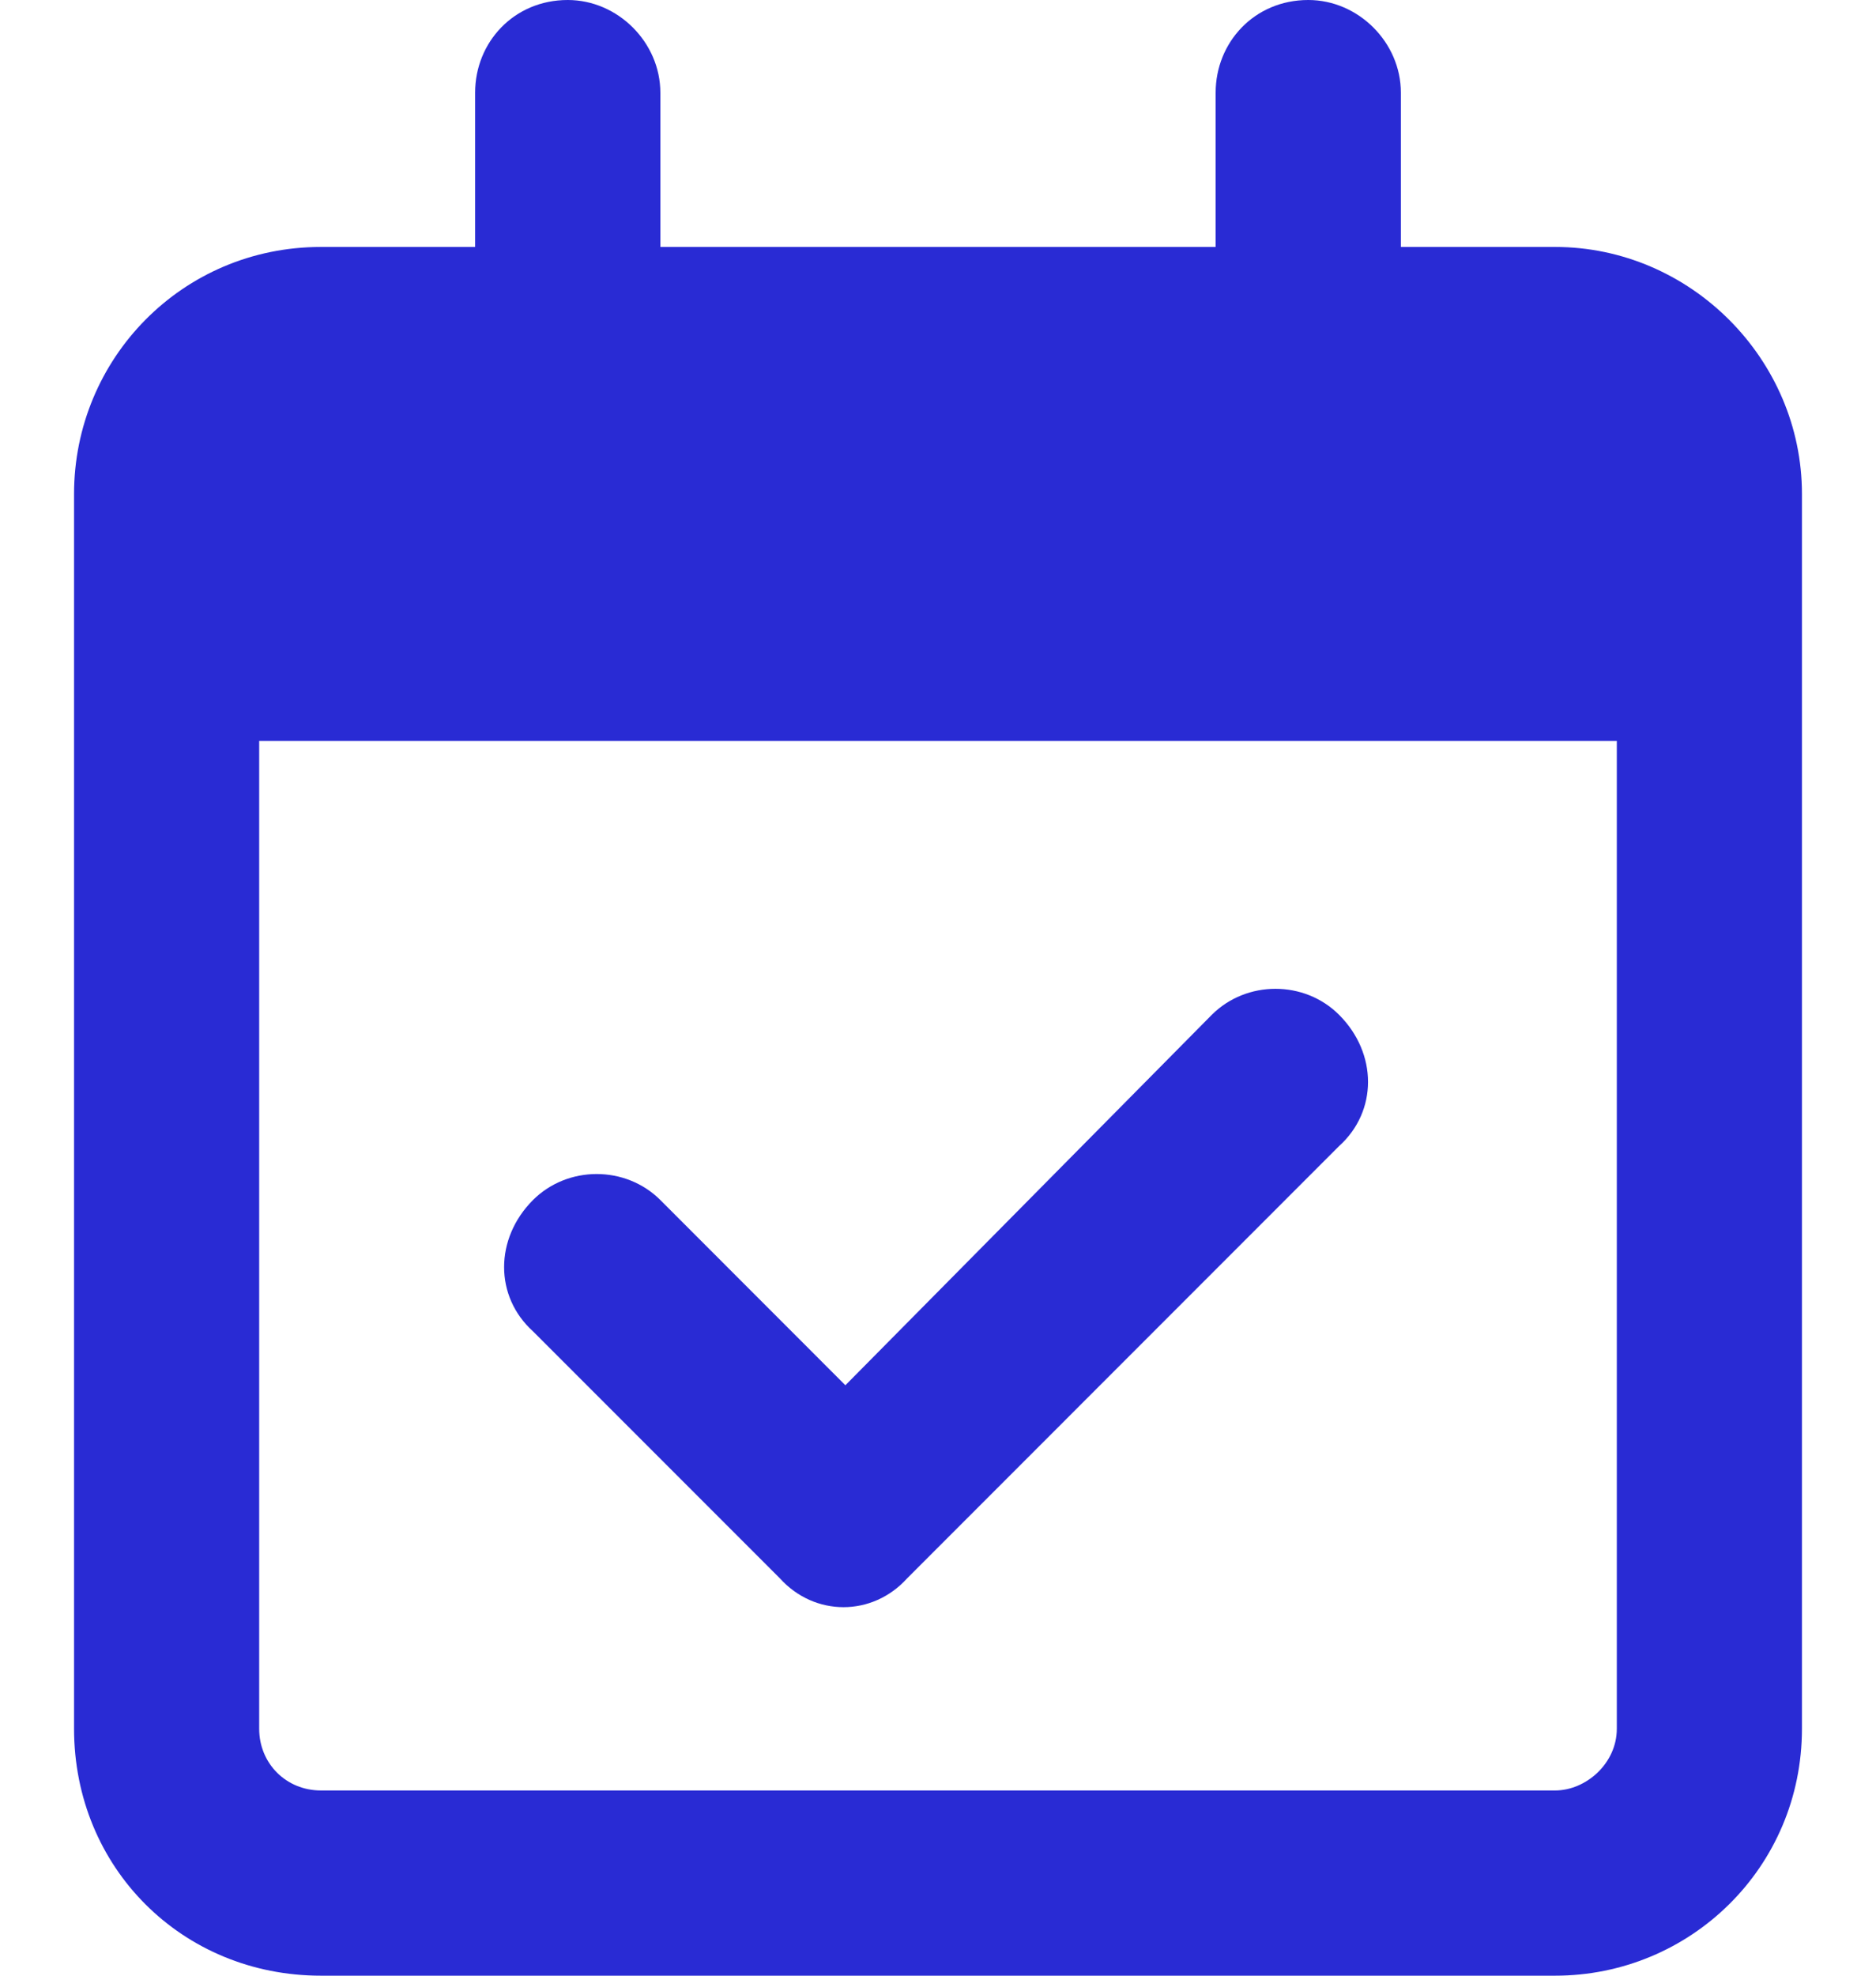 <svg width="19" height="20" viewBox="0 0 19 20" fill="none" xmlns="http://www.w3.org/2000/svg">
<path d="M9.188 15.977C8.836 16.367 8.25 16.367 7.898 15.977L5.398 13.477C5.008 13.125 5.008 12.539 5.398 12.148C5.75 11.797 6.336 11.797 6.688 12.148L8.562 14.023L12.273 10.273C12.625 9.922 13.211 9.922 13.562 10.273C13.953 10.664 13.953 11.25 13.562 11.602L9.188 15.977ZM5.75 0C6.258 0 6.688 0.43 6.688 0.938V2.5H12.312V0.938C12.312 0.43 12.703 0 13.25 0C13.758 0 14.188 0.43 14.188 0.938V2.5H15.75C17.117 2.5 18.25 3.633 18.25 5V17.5C18.25 18.906 17.117 20 15.75 20H3.25C1.844 20 0.75 18.906 0.75 17.5V5C0.75 3.633 1.844 2.5 3.25 2.5H4.812V0.938C4.812 0.43 5.203 0 5.75 0ZM16.375 7.5H2.625V17.5C2.625 17.852 2.898 18.125 3.25 18.125H15.75C16.062 18.125 16.375 17.852 16.375 17.5V7.5Z" fill="#292BD4"/>
</svg>
